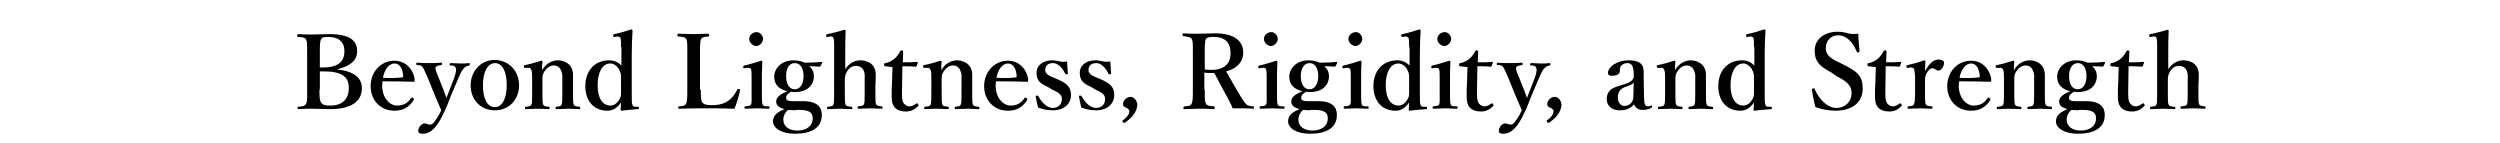 <?xml version="1.0" encoding="utf-8"?>
<!-- Generator: Adobe Illustrator 21.1.0, SVG Export Plug-In . SVG Version: 6.00 Build 0)  -->
<!DOCTYPE svg PUBLIC "-//W3C//DTD SVG 1.1//EN" "http://www.w3.org/Graphics/SVG/1.1/DTD/svg11.dtd">
<svg version="1.1" id="レイヤー_1" xmlns="http://www.w3.org/2000/svg" xmlns:xlink="http://www.w3.org/1999/xlink" x="0px"
	 y="0px" viewBox="0 0 630 36" style="enable-background:new 0 0 630 36;" xml:space="preserve">
<g>
	<path d="M84.9,17.5c4.1,0.4,6.3,2,6.3,4.7c0,2.6-1.7,5.3-8,5.3c-1.5,0-3.2-0.1-4.5-0.1c-1.1,0-2.4,0-3.5,0.1
		c-0.2,0-0.2-0.1-0.2-0.3s0-0.3,0.2-0.3c1-0.1,1.5-0.1,1.9-0.7s0.3-1.7,0.3-3.5v-9.4c0-2.5,0-2.8-0.3-3.4c-0.3-0.5-0.9-0.5-2-0.6
		c-0.2,0-0.2-0.1-0.2-0.3c0-0.3,0.1-0.4,0.3-0.4c1.2,0.1,2.3,0.1,3.5,0.1c1.2,0,2.8-0.1,4.2-0.1c5.4,0,7.1,1.7,7.1,4.3
		c0,1.9-1.1,3.6-5.1,4.6V17.5z M80.5,17c0.4,0,0.5,0,0.9,0c4.3,0,5.4-1.9,5.4-4.1c0-2.4-1.5-3.6-4.1-3.6c-0.8,0-1.5,0-1.8,0.6
		c-0.3,0.5-0.3,1.7-0.3,3.3V17z M80.5,22.6c0,1.4,0,2.6,0.4,3.2c0.4,0.7,1.2,0.8,2.3,0.8c3.8,0,4.7-2.4,4.7-4.4
		c0-1.7-0.4-4.2-6.1-4.2c-0.3,0-0.5,0-1.2,0V22.6z"/>
	<path d="M96.3,21.5c0,3.4,2.1,5.1,3.7,5.1c1.7,0,2.7-0.6,3.6-1.9c0.1-0.1,0.2-0.1,0.3-0.1s0.2,0.1,0.2,0.1c0.1,0.1,0.2,0.2,0.2,0.3
		c0,0.1-0.1,0.2-0.1,0.3c-1.2,1.8-2.7,2.6-4.8,2.6c-3.6,0-6-2.7-6-6.2c0-3.5,2.5-6.4,6-6.4c3.4,0,5,3,5.1,4.8c0,0.2,0,0.3-0.1,0.4
		c-0.1,0.2-0.2,0.1-0.4,0.1c-2.6-0.1-5.3-0.1-7.6-0.1C96.4,20.8,96.3,21,96.3,21.5z M101.4,19.5c0.2,0,0.2-0.2,0.2-0.4
		c-0.1-1.5-0.7-3.1-2.2-3.1c-1.4,0-2.5,1.5-2.9,3.6C98.4,19.7,99.6,19.7,101.4,19.5z"/>
	<path d="M113.6,24.2c-0.6,1.6-1.1,2.9-1.7,4.1c-1.5,3.2-3,5.4-5.4,5.4c-0.9,0-1.1-0.3-1.1-0.7c0-0.9,0.8-1.9,1.6-1.9
		c0.6,0,0.8,0.3,1.3,0.3c0.3,0,0.7-0.1,1-0.5c0.5-0.7,1-1.2,1.9-3.1c-0.5-1.2-0.9-2.1-1.5-3.5l-2-4.9c-0.7-1.5-0.9-2.1-1.2-2.5
		c-0.3-0.4-0.6-0.5-1.4-0.5c-0.1,0-0.2,0-0.2-0.3c0-0.3,0.1-0.3,0.2-0.3c1,0.1,2.2,0.1,3,0.1c0.9,0,2.1,0,3.1-0.1
		c0.2,0,0.2,0.1,0.2,0.3c0,0.3-0.1,0.3-0.2,0.3c-0.7,0.1-1.2,0.2-1.4,0.5c-0.2,0.4,0.1,1.2,0.7,2.6l1.4,3.5c0.3,0.9,0.4,1.2,0.6,1.7
		c0.2-0.5,0.3-0.9,0.7-1.8l1.3-3.4c0.5-1.4,0.5-2.1,0.3-2.5c-0.2-0.4-0.6-0.5-1.3-0.5c-0.2,0-0.2-0.1-0.2-0.3s0.1-0.3,0.3-0.3
		c0.7,0,1.7,0.1,2.4,0.1c0.8,0,1.5,0,2.2-0.1c0.2,0,0.2,0,0.2,0.3s-0.1,0.3-0.2,0.3c-0.4,0.1-0.8,0.2-1.1,0.5
		c-0.5,0.4-0.9,1.1-1.5,2.5L113.6,24.2z"/>
	<path d="M130.8,21.5c0,3.5-2.4,6.3-6.1,6.3c-3.6,0-6.1-2.7-6.1-6.3c0-3.5,2.5-6.4,6.1-6.4C128.3,15.2,130.8,17.9,130.8,21.5z
		 M121.7,21.5c0,3.2,1,5.5,3,5.5c2,0,3-2.5,3-5.5c0-3.3-1-5.6-3-5.6C122.7,16,121.7,18.4,121.7,21.5z"/>
	<path d="M132.4,17.1c-0.3,0-0.3,0-0.4-0.3c0-0.3,0-0.3,0.3-0.4c1.1-0.2,2.9-0.7,4.1-1.1c0.2,0,0.3,0.1,0.3,0.2
		c-0.1,0.7-0.1,1.5-0.1,2.2c0.9-1.6,2.4-2.5,4-2.5c0.8,0,3.8,0.4,3.8,3.7c0,1,0,2.3,0,2.9v1.8c0,1.6,0,2.4,0.2,2.8
		c0.2,0.4,0.6,0.4,1.4,0.5c0.2,0,0.2,0.1,0.2,0.3c0,0.2,0,0.3-0.2,0.3c-1,0-2-0.1-2.8-0.1c-0.9,0-2,0.1-3,0.1
		c-0.2,0-0.2-0.1-0.2-0.3c0-0.3,0.1-0.3,0.2-0.3c0.7-0.1,1.1-0.1,1.3-0.5s0.2-1.2,0.2-2.8V20c0-0.8,0.1-1.4-0.3-2.2
		c-0.3-0.8-0.9-1.3-1.9-1.3c-0.9,0-1.8,0.7-2.3,1.5c-0.5,0.8-0.5,1.2-0.5,2.1v3.5c0,1.6,0,2.4,0.2,2.8c0.2,0.4,0.6,0.4,1.4,0.5
		c0.2,0,0.2,0.1,0.2,0.3s-0.1,0.3-0.2,0.3c-0.9,0-1.9-0.1-2.8-0.1c-0.9,0-2,0.1-3,0.1c-0.2,0-0.2-0.1-0.2-0.3c0-0.3,0.1-0.3,0.2-0.3
		c0.8-0.1,1.2-0.1,1.4-0.5s0.2-1.2,0.2-2.8v-3.8c0-1,0-1.7-0.2-2.2c-0.2-0.4-0.4-0.6-0.8-0.5L132.4,17.1z"/>
	<path d="M156.5,11.9c0-1,0-1.7-0.1-2.2c-0.1-0.4-0.5-0.5-0.9-0.5l-0.6,0.1c-0.3,0-0.4,0-0.4-0.3c0-0.3,0.1-0.3,0.3-0.4
		c1.1-0.2,3.1-0.8,4.3-1.2c0.1,0,0.3,0.1,0.3,0.3c-0.1,1.8-0.2,3.8-0.2,6.3v9.8c0,1.5,0,2.2,0.2,2.7c0.2,0.4,0.5,0.4,0.8,0.4l0.6,0
		c0.2,0,0.2,0.1,0.2,0.3c0,0.3-0.1,0.3-0.2,0.3c-1,0.1-2.9,0.2-4.1,0.4c-0.2,0-0.3-0.1-0.3-0.3c0-0.6,0.1-1.1,0.1-1.8
		c-0.9,1.4-2.1,2.1-3.4,2.1c-3.6,0-5.6-2.6-5.6-6.2c0-3.8,2.3-6.5,6-6.5c1.3,0,2.3,0.5,3.1,1.3V11.9z M156.5,19.8
		c0-0.9,0-1.4-0.5-2.3c-0.4-0.8-1.3-1.5-2.2-1.5c-2,0-3.2,2.2-3.2,5.5s1.3,5.1,3.2,5.1c0.9,0,1.6-0.5,2.2-1.4
		c0.5-0.7,0.5-1.2,0.5-2.1V19.8z"/>
	<path d="M176.6,22.6c0,1.1,0,2.5,0.3,3.1c0.4,0.7,1.4,0.8,2.5,0.8c2.4,0,3.6-0.7,4.4-1.3c0.8-0.6,1.5-1.7,2-2.6
		c0.1-0.2,0.2-0.2,0.4-0.2c0.3,0.1,0.3,0.2,0.3,0.4c-0.3,1.4-0.9,3.3-1.4,4.6c-2.3-0.1-4.7-0.1-6.9-0.1c-2.3,0-4.8,0-7.1,0.1
		c-0.2,0-0.2-0.1-0.2-0.3s0.1-0.3,0.2-0.3c1-0.1,1.5-0.1,1.8-0.7c0.3-0.6,0.3-1.7,0.3-3.5v-9.4c0-2.5,0-2.8-0.3-3.4
		c-0.3-0.5-0.8-0.5-1.9-0.6c-0.2,0-0.3-0.1-0.3-0.3c0-0.3,0.1-0.4,0.3-0.4c1.1,0,2.5,0.1,3.7,0.1c1.2,0,2.6-0.1,3.7-0.1
		c0.2,0,0.3,0.1,0.3,0.4c0,0.3-0.1,0.3-0.2,0.3c-1,0.1-1.5,0.1-1.8,0.6c-0.3,0.6-0.3,1.8-0.3,3.4V22.6z"/>
	<path d="M189.4,19.8c0-1,0-1.7-0.1-2.2c-0.1-0.4-0.4-0.6-1-0.5l-0.7,0.1c-0.3,0-0.3,0-0.3-0.3c0-0.3,0-0.3,0.3-0.4
		c1-0.2,3-0.8,4.2-1.2c0.2,0,0.3,0.1,0.3,0.3c-0.1,1.9-0.1,3.4-0.1,4.6v3.4c0,1.6,0,2.4,0.2,2.8c0.2,0.4,0.7,0.4,1.5,0.4
		c0.2,0,0.2,0.1,0.2,0.3c0,0.3,0,0.3-0.2,0.3c-0.9,0-2-0.1-2.9-0.1c-0.9,0-2.1,0.1-2.9,0.1c-0.2,0-0.3-0.1-0.3-0.3
		c0-0.2,0.1-0.3,0.2-0.3c0.8-0.1,1.2-0.1,1.4-0.4c0.3-0.4,0.2-1.3,0.2-2.8V19.8z M192.3,9.8c0,0.9-0.9,1.8-1.7,1.8
		c-0.9,0-1.8-0.9-1.8-1.8c0-0.9,0.9-1.7,1.8-1.7C191.4,8,192.3,8.9,192.3,9.8z"/>
	<path d="M202.1,25.5c4.5-0.1,5,2.1,5,3.5c0,2.1-1.2,4.7-6.8,4.7c-3.5,0-5.5-1.5-5.5-3.1c0-1.4,0.9-2.3,2.9-3.1
		c-1.6-0.4-2.1-1.1-2.1-1.9c0-1.1,0.9-1.8,2.8-2.6c-1.9-0.5-3.3-1.5-3.3-3.7c0-2.1,1.9-4.1,4.8-4.1c1.4,0,2.2,0.3,2.9,0.6
		c1.8,0,3.1-0.1,4.2-0.2c0.1,0,0.2,0.1,0.2,0.2l-0.4,0.8c-0.1,0.1-0.1,0.2-0.2,0.2c-0.9-0.1-1.7-0.1-2.7-0.1
		c0.8,0.6,1.2,1.5,1.2,2.5c0,2.2-1.6,4-4.8,4c-0.3,0-0.6,0-0.9-0.1c-0.9,0.5-1.3,0.9-1.3,1.6c0,0.6,0.6,0.8,1.6,0.8L202.1,25.5z
		 M200.4,27.8c-0.5,0-1.2-0.1-1.8-0.1c-0.2,0.2-0.4,0.3-0.5,0.5c-0.5,0.7-0.7,1.2-0.7,2c0,1.6,1.4,2.7,3.5,2.7c2.4,0,3.9-1.2,3.9-3
		c0-1.1-0.3-2.2-3.3-2.2H200.4z M198.1,19.2c0,2,0.8,3.3,2.2,3.3c1.3,0,2.2-1.3,2.2-3.3c0-2-0.8-3.3-2.2-3.3
		C198.8,15.9,198.1,17.3,198.1,19.2z"/>
	<path d="M212.9,17.6c0.9-1.5,2.3-2.4,3.9-2.4c0.9,0,3.9,0.3,3.9,3.7c0,1.4-0.1,2.3-0.1,2.9v1.8c0,1.5,0,2.3,0.2,2.7
		c0.2,0.4,0.7,0.4,1.4,0.5c0.2,0,0.2,0.1,0.2,0.3c0,0.3-0.1,0.3-0.2,0.3c-1,0-2-0.1-2.9-0.1c-1,0-2,0.1-2.9,0.1
		c-0.2,0-0.3,0-0.3-0.3s0.1-0.3,0.2-0.3c0.8-0.1,1.2-0.1,1.4-0.5c0.2-0.4,0.2-1.2,0.2-2.7v-3.5c0-0.8,0.1-1.4-0.2-2.2
		c-0.3-0.8-1-1.3-2-1.3c-1,0-1.8,0.6-2.3,1.5c-0.4,0.8-0.5,1.2-0.5,2.1v3.5c0,1.5,0,2.3,0.2,2.7c0.2,0.4,0.6,0.4,1.4,0.5
		c0.2,0,0.3,0.1,0.3,0.3c0,0.3-0.1,0.3-0.3,0.3c-1,0-1.9-0.1-2.8-0.1c-0.9,0-2.1,0.1-3.1,0.1c-0.2,0-0.2-0.1-0.2-0.3
		c0-0.2,0.1-0.3,0.2-0.3c0.8-0.1,1.2-0.1,1.4-0.5c0.2-0.4,0.2-1.2,0.2-2.7V11.9c0-0.9,0-1.6-0.1-2.1c-0.1-0.5-0.4-0.7-0.9-0.6
		l-0.7,0.1c-0.3,0-0.3,0-0.3-0.3c0-0.3,0-0.3,0.3-0.4c1.1-0.2,3-0.7,4.3-1.1c0.1,0,0.3,0.1,0.3,0.2c-0.1,1.9-0.1,3.8-0.1,6.3V17.6z"
		/>
	<path d="M223.1,16.7c-0.2,0-0.3-0.1-0.3-0.4c0-0.3,0-0.3,0.3-0.4c0.8-0.1,1.7-0.6,2.3-1.1c0.5-0.4,1.1-1.2,1.4-1.8
		c0.1-0.2,0.2-0.3,0.4-0.3c0.3,0,0.4,0.1,0.4,0.3c0,0.9-0.1,1.8-0.1,2.7c1.2,0,2.6,0,3.7-0.1c0.1,0,0.1,0.1,0.1,0.2l-0.3,0.8
		c0,0.1-0.1,0.2-0.3,0.2c-1-0.1-2.2-0.1-3.3-0.1l-0.1,6.7c0,1.5,0.1,2.2,0.5,2.7c0.5,0.6,1.1,0.7,1.4,0.7c0.6,0,1.1-0.3,1.7-0.7
		c0.1-0.1,0.3-0.1,0.4,0.1s0.3,0.3,0.1,0.5c-0.8,0.8-1.7,1.4-3.1,1.4c-1.2,0-2.1-0.3-2.7-0.9c-0.6-0.6-0.9-1.4-0.9-2.9
		c0-1.2,0-2.4,0.1-3.7l0.1-3.7L223.1,16.7z"/>
	<path d="M233,17.1c-0.3,0-0.3,0-0.4-0.3c0-0.3,0-0.3,0.3-0.4c1.1-0.2,2.9-0.7,4.1-1.1c0.2,0,0.3,0.1,0.3,0.2
		c-0.1,0.7-0.1,1.5-0.1,2.2c0.9-1.6,2.4-2.5,4-2.5c0.8,0,3.8,0.4,3.8,3.7c0,1,0,2.3,0,2.9v1.8c0,1.6,0,2.4,0.2,2.8
		c0.2,0.4,0.6,0.4,1.4,0.5c0.2,0,0.2,0.1,0.2,0.3c0,0.2,0,0.3-0.2,0.3c-1,0-2-0.1-2.8-0.1c-0.9,0-2,0.1-3,0.1
		c-0.2,0-0.2-0.1-0.2-0.3c0-0.3,0.1-0.3,0.2-0.3c0.7-0.1,1.1-0.1,1.3-0.5s0.2-1.2,0.2-2.8V20c0-0.8,0.1-1.4-0.3-2.2
		c-0.3-0.8-0.9-1.3-1.9-1.3c-0.9,0-1.8,0.7-2.3,1.5c-0.5,0.8-0.5,1.2-0.5,2.1v3.5c0,1.6,0,2.4,0.2,2.8c0.2,0.4,0.6,0.4,1.4,0.5
		c0.2,0,0.2,0.1,0.2,0.3s-0.1,0.3-0.2,0.3c-0.9,0-1.9-0.1-2.8-0.1c-0.9,0-2,0.1-3,0.1c-0.2,0-0.2-0.1-0.2-0.3c0-0.3,0.1-0.3,0.2-0.3
		c0.8-0.1,1.2-0.1,1.4-0.5s0.2-1.2,0.2-2.8v-3.8c0-1,0-1.7-0.2-2.2c-0.2-0.4-0.4-0.6-0.8-0.5L233,17.1z"/>
	<path d="M250.9,21.5c0,3.4,2.1,5.1,3.7,5.1c1.7,0,2.7-0.6,3.6-1.9c0.1-0.1,0.2-0.1,0.3-0.1s0.2,0.1,0.2,0.1
		c0.1,0.1,0.2,0.2,0.2,0.3c0,0.1-0.1,0.2-0.1,0.3c-1.2,1.8-2.7,2.6-4.8,2.6c-3.6,0-6-2.7-6-6.2c0-3.5,2.5-6.4,6-6.4
		c3.4,0,5,3,5.1,4.8c0,0.2,0,0.3-0.1,0.4c-0.1,0.2-0.2,0.1-0.4,0.1c-2.6-0.1-5.3-0.1-7.6-0.1C251,20.8,250.9,21,250.9,21.5z
		 M256,19.5c0.2,0,0.2-0.2,0.2-0.4c-0.1-1.5-0.7-3.1-2.2-3.1c-1.4,0-2.5,1.5-2.9,3.6C253,19.7,254.2,19.7,256,19.5z"/>
	<path d="M264.2,22c-1.9-0.9-3-1.5-3-3.7c0-1.5,1.2-3.1,4.1-3.1c0.6,0,1.4,0.2,1.9,0.3c0.5,0.1,1,0.1,1.7,0c0.1,0.9,0.1,2.2,0.2,3
		c0,0.2-0.1,0.2-0.3,0.2c-0.3,0.1-0.3-0.1-0.4-0.2c-0.7-1.4-1.8-2.6-3-2.6c-1.5,0-2,0.8-2,1.8c0,0.7,0.6,1.3,2,1.8l0.9,0.4
		c2.3,1,3.6,1.8,3.6,4.1c0,1.8-1.4,3.8-4.6,3.8c-1.5,0-2.6-0.3-3.7-0.7c-0.2-0.8-0.5-2-0.6-2.8c0-0.2,0-0.2,0.3-0.2
		c0.3,0,0.3,0,0.4,0.2c0.9,1.7,2.3,2.9,3.6,2.9c1.5,0,2.3-1,2.3-2.3c0-1.1-0.9-1.6-2.4-2.3L264.2,22z"/>
	<path d="M275.1,22c-1.9-0.9-3-1.5-3-3.7c0-1.5,1.2-3.1,4.1-3.1c0.6,0,1.4,0.2,1.9,0.3c0.5,0.1,1,0.1,1.7,0c0.1,0.9,0.1,2.2,0.2,3
		c0,0.2-0.1,0.2-0.3,0.2c-0.3,0.1-0.3-0.1-0.4-0.2c-0.7-1.4-1.8-2.6-3-2.6c-1.5,0-2,0.8-2,1.8c0,0.7,0.6,1.3,2,1.8l0.9,0.4
		c2.3,1,3.6,1.8,3.6,4.1c0,1.8-1.4,3.8-4.6,3.8c-1.5,0-2.6-0.3-3.7-0.7c-0.2-0.8-0.5-2-0.6-2.8c0-0.2,0-0.2,0.3-0.2
		c0.3,0,0.3,0,0.4,0.2c0.9,1.7,2.3,2.9,3.6,2.9c1.5,0,2.3-1,2.3-2.3c0-1.1-0.9-1.6-2.4-2.3L275.1,22z"/>
	<path d="M283.5,30.9c-0.1,0.1-0.3,0.1-0.5-0.1c-0.2-0.3-0.2-0.4,0-0.5c1.1-0.8,1.6-1.6,1.6-2.3c0-0.3-0.4-0.7-0.7-0.8
		c-0.4-0.2-0.9-0.3-0.9-1c0-0.8,0.9-1.8,1.9-1.8c0.7,0,1.7,0.8,1.7,2.1C286.5,27.5,286.1,29.1,283.5,30.9z"/>
	<path d="M303.6,22.6c0,2.6,0,3,0.3,3.5c0.3,0.6,0.9,0.6,2,0.7c0.2,0,0.2,0.1,0.2,0.4c0,0.2,0,0.3-0.3,0.3c-1.2-0.1-2.5-0.1-3.7-0.1
		c-1.1,0-2.5,0.1-3.6,0.1c-0.2,0-0.3-0.1-0.3-0.3c0-0.3,0.1-0.3,0.3-0.4c1-0.1,1.5-0.1,1.8-0.7c0.3-0.6,0.3-1.7,0.3-3.5v-9.4
		c0-2.5,0-2.8-0.3-3.4c-0.3-0.5-1-0.5-2.1-0.7c-0.2,0-0.2-0.1-0.2-0.4c0-0.3,0.1-0.3,0.2-0.3c1.2,0.1,2.6,0.1,3.7,0.1
		c1,0,2.7-0.1,4.3-0.1c5.1,0,7.1,2.1,7.1,4.9c0,2-1.3,3.9-4.3,4.7c1.1,2,2.4,4.2,3.7,6.4c0.6,0.9,1,1.6,1.5,2
		c0.4,0.3,0.8,0.3,1.6,0.4c0.2,0,0.2,0.1,0.2,0.3c0,0.3-0.1,0.3-0.2,0.3c-1.1-0.1-1.9-0.1-2.8-0.1c-0.7,0-1.5,0-2.4,0
		c-0.2-0.7-0.6-1.4-0.9-2c-1.3-2.3-2.4-4.5-3.7-6.9c-0.3,0-0.6,0-0.9,0c-0.5,0-1,0-1.6-0.1V22.6z M303.6,17.5
		c0.6,0.1,1.2,0.1,1.7,0.1c3.5,0,4.8-1.8,4.8-4.2c0-2.6-1.3-4.1-4.3-4.1c-0.7,0-1.5,0-1.9,0.5c-0.3,0.5-0.3,1.9-0.3,3.4V17.5z"/>
	<path d="M319.2,19.8c0-1,0-1.7-0.1-2.2c-0.1-0.4-0.4-0.6-1-0.5l-0.7,0.1c-0.3,0-0.3,0-0.3-0.3c0-0.3,0-0.3,0.3-0.4
		c1-0.2,3-0.8,4.2-1.2c0.2,0,0.3,0.1,0.3,0.3c-0.1,1.9-0.1,3.4-0.1,4.6v3.4c0,1.6,0,2.4,0.2,2.8c0.2,0.4,0.7,0.4,1.5,0.4
		c0.2,0,0.2,0.1,0.2,0.3c0,0.3,0,0.3-0.2,0.3c-0.9,0-2-0.1-2.9-0.1c-0.9,0-2.1,0.1-2.9,0.1c-0.2,0-0.3-0.1-0.3-0.3
		c0-0.2,0.1-0.3,0.2-0.3c0.8-0.1,1.2-0.1,1.4-0.4c0.3-0.4,0.2-1.3,0.2-2.8V19.8z M322,9.8c0,0.9-0.9,1.8-1.7,1.8
		c-0.9,0-1.8-0.9-1.8-1.8c0-0.9,0.9-1.7,1.8-1.7C321.1,8,322,8.9,322,9.8z"/>
	<path d="M331.9,25.5c4.5-0.1,5,2.1,5,3.5c0,2.1-1.2,4.7-6.8,4.7c-3.5,0-5.5-1.5-5.5-3.1c0-1.4,0.9-2.3,2.9-3.1
		c-1.6-0.4-2.1-1.1-2.1-1.9c0-1.1,0.9-1.8,2.8-2.6c-1.9-0.5-3.3-1.5-3.3-3.7c0-2.1,1.9-4.1,4.8-4.1c1.4,0,2.2,0.3,2.9,0.6
		c1.8,0,3.1-0.1,4.2-0.2c0.1,0,0.2,0.1,0.2,0.2l-0.4,0.8c-0.1,0.1-0.1,0.2-0.2,0.2c-0.9-0.1-1.7-0.1-2.7-0.1
		c0.8,0.6,1.2,1.5,1.2,2.5c0,2.2-1.6,4-4.8,4c-0.3,0-0.6,0-0.9-0.1c-0.9,0.5-1.3,0.9-1.3,1.6c0,0.6,0.6,0.8,1.6,0.8L331.9,25.5z
		 M330.2,27.8c-0.5,0-1.2-0.1-1.8-0.1c-0.2,0.2-0.4,0.3-0.5,0.5c-0.5,0.7-0.7,1.2-0.7,2c0,1.6,1.4,2.7,3.5,2.7c2.4,0,3.9-1.2,3.9-3
		c0-1.1-0.3-2.2-3.3-2.2H330.2z M327.8,19.2c0,2,0.8,3.3,2.2,3.3c1.3,0,2.2-1.3,2.2-3.3c0-2-0.8-3.3-2.2-3.3
		C328.6,15.9,327.8,17.3,327.8,19.2z"/>
	<path d="M340.4,19.8c0-1,0-1.7-0.1-2.2c-0.1-0.4-0.4-0.6-1-0.5l-0.7,0.1c-0.3,0-0.3,0-0.3-0.3c0-0.3,0-0.3,0.3-0.4
		c1-0.2,3-0.8,4.2-1.2c0.2,0,0.3,0.1,0.3,0.3c-0.1,1.9-0.1,3.4-0.1,4.6v3.4c0,1.6,0,2.4,0.2,2.8c0.2,0.4,0.7,0.4,1.5,0.4
		c0.2,0,0.2,0.1,0.2,0.3c0,0.3,0,0.3-0.2,0.3c-0.9,0-2-0.1-2.9-0.1c-0.9,0-2.1,0.1-2.9,0.1c-0.2,0-0.3-0.1-0.3-0.3
		c0-0.2,0.1-0.3,0.2-0.3c0.8-0.1,1.2-0.1,1.4-0.4c0.3-0.4,0.2-1.3,0.2-2.8V19.8z M343.3,9.8c0,0.9-0.9,1.8-1.7,1.8
		c-0.9,0-1.8-0.9-1.8-1.8c0-0.9,0.9-1.7,1.8-1.7C342.4,8,343.3,8.9,343.3,9.8z"/>
	<path d="M355.1,11.9c0-1,0-1.7-0.1-2.2c-0.1-0.4-0.5-0.5-0.9-0.5l-0.6,0.1c-0.3,0-0.4,0-0.4-0.3c0-0.3,0.1-0.3,0.3-0.4
		c1.1-0.2,3.1-0.8,4.3-1.2c0.1,0,0.3,0.1,0.3,0.3c-0.1,1.8-0.2,3.8-0.2,6.3v9.8c0,1.5,0,2.2,0.2,2.7c0.2,0.4,0.5,0.4,0.8,0.4l0.6,0
		c0.2,0,0.2,0.1,0.2,0.3c0,0.3-0.1,0.3-0.2,0.3c-1,0.1-2.9,0.2-4.1,0.4c-0.2,0-0.3-0.1-0.3-0.3c0-0.6,0.1-1.1,0.1-1.8
		c-0.9,1.4-2.1,2.1-3.4,2.1c-3.6,0-5.6-2.6-5.6-6.2c0-3.8,2.3-6.5,6-6.5c1.3,0,2.3,0.5,3.1,1.3V11.9z M355.1,19.8
		c0-0.9,0-1.4-0.5-2.3c-0.4-0.8-1.3-1.5-2.2-1.5c-2,0-3.2,2.2-3.2,5.5s1.3,5.1,3.2,5.1c0.9,0,1.6-0.5,2.2-1.4
		c0.5-0.7,0.5-1.2,0.5-2.1V19.8z"/>
	<path d="M362.8,19.8c0-1,0-1.7-0.1-2.2c-0.1-0.4-0.4-0.6-1-0.5l-0.7,0.1c-0.3,0-0.3,0-0.3-0.3c0-0.3,0-0.3,0.3-0.4
		c1-0.2,3-0.8,4.2-1.2c0.2,0,0.3,0.1,0.3,0.3c-0.1,1.9-0.1,3.4-0.1,4.6v3.4c0,1.6,0,2.4,0.2,2.8c0.2,0.4,0.7,0.4,1.5,0.4
		c0.2,0,0.2,0.1,0.2,0.3c0,0.3,0,0.3-0.2,0.3c-0.9,0-2-0.1-2.9-0.1c-0.9,0-2.1,0.1-2.9,0.1c-0.2,0-0.3-0.1-0.3-0.3
		c0-0.2,0.1-0.3,0.2-0.3c0.8-0.1,1.2-0.1,1.4-0.4c0.3-0.4,0.2-1.3,0.2-2.8V19.8z M365.7,9.8c0,0.9-0.9,1.8-1.7,1.8
		c-0.9,0-1.8-0.9-1.8-1.8c0-0.9,0.9-1.7,1.8-1.7C364.8,8,365.7,8.9,365.7,9.8z"/>
	<path d="M368,16.7c-0.2,0-0.3-0.1-0.3-0.4c0-0.3,0-0.3,0.3-0.4c0.8-0.1,1.7-0.6,2.3-1.1c0.5-0.4,1.1-1.2,1.4-1.8
		c0.1-0.2,0.2-0.3,0.4-0.3c0.3,0,0.4,0.1,0.4,0.3c0,0.9-0.1,1.8-0.1,2.7c1.2,0,2.6,0,3.7-0.1c0.1,0,0.1,0.1,0.1,0.2l-0.3,0.8
		c0,0.1-0.1,0.2-0.3,0.2c-1-0.1-2.2-0.1-3.3-0.1l-0.1,6.7c0,1.5,0.1,2.2,0.5,2.7c0.5,0.6,1.1,0.7,1.4,0.7c0.6,0,1.1-0.3,1.7-0.7
		c0.1-0.1,0.3-0.1,0.4,0.1s0.3,0.3,0.1,0.5c-0.8,0.8-1.7,1.4-3.1,1.4c-1.2,0-2.1-0.3-2.7-0.9c-0.6-0.6-0.9-1.4-0.9-2.9
		c0-1.2,0-2.4,0.1-3.7l0.1-3.7L368,16.7z"/>
	<path d="M385.9,24.2c-0.6,1.6-1.1,2.9-1.7,4.1c-1.5,3.2-3,5.4-5.4,5.4c-0.9,0-1.1-0.3-1.1-0.7c0-0.9,0.8-1.9,1.6-1.9
		c0.6,0,0.8,0.3,1.3,0.3c0.3,0,0.7-0.1,1-0.5c0.5-0.7,1-1.2,1.9-3.1c-0.5-1.2-0.9-2.1-1.5-3.5l-2-4.9c-0.7-1.5-0.9-2.1-1.2-2.5
		c-0.3-0.4-0.6-0.5-1.4-0.5c-0.1,0-0.2,0-0.2-0.3c0-0.3,0.1-0.3,0.2-0.3c1,0.1,2.2,0.1,3,0.1c0.9,0,2.1,0,3.1-0.1
		c0.2,0,0.2,0.1,0.2,0.3c0,0.3-0.1,0.3-0.2,0.3c-0.7,0.1-1.2,0.2-1.4,0.5c-0.2,0.4,0.1,1.2,0.7,2.6l1.4,3.5c0.3,0.9,0.4,1.2,0.6,1.7
		c0.2-0.5,0.3-0.9,0.7-1.8l1.3-3.4c0.5-1.4,0.5-2.1,0.3-2.5c-0.2-0.4-0.6-0.5-1.3-0.5c-0.2,0-0.2-0.1-0.2-0.3s0.1-0.3,0.3-0.3
		c0.7,0,1.7,0.1,2.4,0.1c0.8,0,1.5,0,2.2-0.1c0.2,0,0.2,0,0.2,0.3s-0.1,0.3-0.2,0.3c-0.4,0.1-0.8,0.2-1.1,0.5
		c-0.5,0.4-0.9,1.1-1.5,2.5L385.9,24.2z"/>
	<path d="M390.4,30.9c-0.1,0.1-0.3,0.1-0.5-0.1c-0.2-0.3-0.2-0.4,0-0.5c1.1-0.8,1.6-1.6,1.6-2.3c0-0.3-0.4-0.7-0.7-0.8
		c-0.4-0.2-0.9-0.3-0.9-1c0-0.8,0.9-1.8,1.9-1.8c0.7,0,1.7,0.8,1.7,2.1C393.4,27.5,393,29.1,390.4,30.9z"/>
	<path d="M414.3,24.5c0,1.7,0.3,2.3,0.9,2.3c0.3,0,0.5,0,0.8-0.2c0.1-0.1,0.2-0.1,0.3,0.1c0.1,0.2,0.1,0.3-0.1,0.4
		c-0.4,0.3-1.2,0.6-2.2,0.6c-1.1,0-1.9-0.5-2.2-1.4c-0.9,0.9-1.8,1.5-3.6,1.5c-2.5,0-3.3-1.6-3.3-2.8c0-1.1,0.3-1.7,0.9-2.3
		c0.8-0.7,1.7-0.9,3.3-1.4c1.1-0.3,1.6-0.6,2-0.9c0.3-0.3,0.6-0.7,0.6-1v-0.7c0-2-0.5-2.8-1.6-2.8c-0.4,0-0.9,0.1-1.4,0.5
		c-0.4,0.3-0.5,0.8-0.5,1.5c0,0.7-0.7,1.2-2,1.2c-0.8,0-1-0.3-1-0.8c0-1.2,2-3.1,5.2-3.1c3.8,0,3.9,1.8,3.8,3.9L414.3,24.5z
		 M411.7,20.8c-0.3,0.4-0.6,0.6-2.1,1.1c-1.4,0.5-1.9,1.4-1.9,2.7c0,1.4,0.9,2.1,1.6,2.1c1.4,0,2.3-1,2.3-2.3L411.7,20.8z"/>
	<path d="M417.9,17.1c-0.3,0-0.3,0-0.4-0.3c0-0.3,0-0.3,0.3-0.4c1.1-0.2,2.9-0.7,4.1-1.1c0.2,0,0.3,0.1,0.3,0.2
		c-0.1,0.7-0.1,1.5-0.1,2.2c0.9-1.6,2.4-2.5,4-2.5c0.8,0,3.8,0.4,3.8,3.7c0,1,0,2.3,0,2.9v1.8c0,1.6,0,2.4,0.2,2.8
		c0.2,0.4,0.6,0.4,1.4,0.5c0.2,0,0.2,0.1,0.2,0.3c0,0.2,0,0.3-0.2,0.3c-1,0-2-0.1-2.8-0.1c-0.9,0-2,0.1-3,0.1
		c-0.2,0-0.2-0.1-0.2-0.3c0-0.3,0.1-0.3,0.2-0.3c0.7-0.1,1.1-0.1,1.3-0.5s0.2-1.2,0.2-2.8V20c0-0.8,0.1-1.4-0.3-2.2
		c-0.3-0.8-0.9-1.3-1.9-1.3c-0.9,0-1.8,0.7-2.3,1.5c-0.5,0.8-0.5,1.2-0.5,2.1v3.5c0,1.6,0,2.4,0.2,2.8c0.2,0.4,0.6,0.4,1.4,0.5
		c0.2,0,0.2,0.1,0.2,0.3s-0.1,0.3-0.2,0.3c-0.9,0-1.9-0.1-2.8-0.1c-0.9,0-2,0.1-3,0.1c-0.2,0-0.2-0.1-0.2-0.3c0-0.3,0.1-0.3,0.2-0.3
		c0.8-0.1,1.2-0.1,1.4-0.5s0.2-1.2,0.2-2.8v-3.8c0-1,0-1.7-0.2-2.2c-0.2-0.4-0.4-0.6-0.8-0.5L417.9,17.1z"/>
	<path d="M442,11.9c0-1,0-1.7-0.1-2.2c-0.1-0.4-0.5-0.5-0.9-0.5l-0.6,0.1c-0.3,0-0.4,0-0.4-0.3c0-0.3,0.1-0.3,0.3-0.4
		c1.1-0.2,3.1-0.8,4.3-1.2c0.1,0,0.3,0.1,0.3,0.3c-0.1,1.8-0.2,3.8-0.2,6.3v9.8c0,1.5,0,2.2,0.2,2.7c0.2,0.4,0.5,0.4,0.8,0.4l0.6,0
		c0.2,0,0.2,0.1,0.2,0.3c0,0.3-0.1,0.3-0.2,0.3c-1,0.1-2.9,0.2-4.1,0.4c-0.2,0-0.3-0.1-0.3-0.3c0-0.6,0.1-1.1,0.1-1.8
		c-0.9,1.4-2.1,2.1-3.4,2.1c-3.6,0-5.6-2.6-5.6-6.2c0-3.8,2.3-6.5,6-6.5c1.3,0,2.3,0.5,3.1,1.3V11.9z M442,19.8c0-0.9,0-1.4-0.5-2.3
		c-0.4-0.8-1.3-1.5-2.2-1.5c-2,0-3.2,2.2-3.2,5.5s1.3,5.1,3.2,5.1c0.9,0,1.6-0.5,2.2-1.4c0.5-0.7,0.5-1.2,0.5-2.1V19.8z"/>
	<path d="M461.4,18.2c-3.1-1.6-4.1-2.9-4.1-5.5c0-2.7,2.3-4.7,5.8-4.7c1.1,0,1.9,0.2,2.6,0.4c0.8,0.2,1.7,0.2,2.6,0.1
		c0,1.3,0.2,3,0.3,4.4c0,0.1,0,0.2-0.3,0.3c-0.3,0.1-0.3,0-0.4-0.2c-1-2.4-2.6-4.1-4.7-4.1c-1.8,0-3.1,1.3-3.1,3.3
		c0,1.2,0.7,2.3,2.9,3.3l1.4,0.7c3.7,1.8,5,3,5,6.1c0,3.5-2.6,5.6-6.9,5.6c-1.8,0-3.5-0.4-5-0.9c-0.4-1.4-0.7-3.1-0.9-4.3
		c0-0.2,0-0.4,0.3-0.4c0.3-0.1,0.4,0,0.4,0.2c1.2,2.6,3.2,4.7,5.5,4.7c2.2,0,3.8-1.6,3.8-3.7c0-2-1.2-3-3.8-4.3L461.4,18.2z"/>
	<path d="M470.9,16.7c-0.2,0-0.3-0.1-0.3-0.4c0-0.3,0-0.3,0.3-0.4c0.8-0.1,1.7-0.6,2.3-1.1c0.5-0.4,1.1-1.2,1.4-1.8
		c0.1-0.2,0.2-0.3,0.4-0.3c0.3,0,0.4,0.1,0.4,0.3c0,0.9-0.1,1.8-0.1,2.7c1.2,0,2.6,0,3.7-0.1c0.1,0,0.1,0.1,0.1,0.2l-0.3,0.8
		c0,0.1-0.1,0.2-0.3,0.2c-1-0.1-2.2-0.1-3.3-0.1l-0.1,6.7c0,1.5,0.1,2.2,0.5,2.7c0.5,0.6,1.1,0.7,1.4,0.7c0.6,0,1.1-0.3,1.7-0.7
		c0.1-0.1,0.3-0.1,0.4,0.1s0.3,0.3,0.1,0.5c-0.8,0.8-1.7,1.4-3.1,1.4c-1.2,0-2.1-0.3-2.7-0.9c-0.6-0.6-0.9-1.4-0.9-2.9
		c0-1.2,0-2.4,0.1-3.7l0.1-3.7L470.9,16.7z"/>
	<path d="M480.8,17.1c-0.3,0-0.3,0-0.4-0.3c0-0.3,0-0.3,0.3-0.4c1-0.2,2.9-0.7,4.2-1.2c0.2,0,0.3,0.1,0.3,0.2c0,0.7-0.1,1.5-0.1,2.5
		c0.8-1.4,1.9-2.9,3.4-2.9c0.9,0,1.4,0.3,1.4,0.8c0,1-0.8,2-1.4,2c-0.6,0-0.9-0.6-1.5-0.6c-0.3,0-0.7,0.1-1.2,0.8
		c-0.5,0.6-0.7,1.3-0.7,2.3v3.2c0,1.6,0,2.4,0.2,2.8c0.2,0.4,0.6,0.4,1.5,0.5c0.2,0,0.2,0.1,0.2,0.3c0,0.2-0.1,0.3-0.2,0.3
		c-1,0-2.1-0.1-2.9-0.1c-0.9,0-2.1,0.1-3,0.1c-0.2,0-0.2,0-0.2-0.3c0-0.3,0.1-0.3,0.2-0.3c0.8-0.1,1.2-0.1,1.4-0.5
		c0.2-0.4,0.3-1.2,0.3-2.8v-3.8c0-0.9-0.1-1.6-0.2-2.1c-0.1-0.5-0.4-0.6-0.9-0.6L480.8,17.1z"/>
	<path d="M493.6,21.5c0,3.4,2.1,5.1,3.7,5.1c1.7,0,2.7-0.6,3.6-1.9c0.1-0.1,0.2-0.1,0.3-0.1s0.2,0.1,0.2,0.1
		c0.1,0.1,0.2,0.2,0.2,0.3c0,0.1-0.1,0.2-0.1,0.3c-1.2,1.8-2.7,2.6-4.8,2.6c-3.6,0-6-2.7-6-6.2c0-3.5,2.5-6.4,6-6.4
		c3.4,0,5,3,5.1,4.8c0,0.2,0,0.3-0.1,0.4c-0.1,0.2-0.2,0.1-0.4,0.1c-2.6-0.1-5.3-0.1-7.6-0.1C493.7,20.8,493.6,21,493.6,21.5z
		 M498.7,19.5c0.2,0,0.2-0.2,0.2-0.4c-0.1-1.5-0.7-3.1-2.2-3.1c-1.4,0-2.5,1.5-2.9,3.6C495.7,19.7,496.9,19.7,498.7,19.5z"/>
	<path d="M503.3,17.1c-0.3,0-0.3,0-0.4-0.3c0-0.3,0-0.3,0.3-0.4c1.1-0.2,2.9-0.7,4.1-1.1c0.2,0,0.3,0.1,0.3,0.2
		c-0.1,0.7-0.1,1.5-0.1,2.2c0.9-1.6,2.4-2.5,4-2.5c0.8,0,3.8,0.4,3.8,3.7c0,1,0,2.3,0,2.9v1.8c0,1.6,0,2.4,0.2,2.8
		c0.2,0.4,0.6,0.4,1.4,0.5c0.2,0,0.2,0.1,0.2,0.3c0,0.2,0,0.3-0.2,0.3c-1,0-2-0.1-2.8-0.1c-0.9,0-2,0.1-3,0.1
		c-0.2,0-0.2-0.1-0.2-0.3c0-0.3,0.1-0.3,0.2-0.3c0.7-0.1,1.1-0.1,1.3-0.5s0.2-1.2,0.2-2.8V20c0-0.8,0.1-1.4-0.3-2.2
		c-0.3-0.8-0.9-1.3-1.9-1.3c-0.9,0-1.8,0.7-2.3,1.5c-0.5,0.8-0.5,1.2-0.5,2.1v3.5c0,1.6,0,2.4,0.2,2.8c0.2,0.4,0.6,0.4,1.4,0.5
		c0.2,0,0.2,0.1,0.2,0.3s-0.1,0.3-0.2,0.3c-0.9,0-1.9-0.1-2.8-0.1c-0.9,0-2,0.1-3,0.1c-0.2,0-0.2-0.1-0.2-0.3c0-0.3,0.1-0.3,0.2-0.3
		c0.8-0.1,1.2-0.1,1.4-0.5s0.2-1.2,0.2-2.8v-3.8c0-1,0-1.7-0.2-2.2c-0.2-0.4-0.4-0.6-0.8-0.5L503.3,17.1z"/>
	<path d="M525.4,25.5c4.5-0.1,5,2.1,5,3.5c0,2.1-1.2,4.7-6.8,4.7c-3.5,0-5.5-1.5-5.5-3.1c0-1.4,0.9-2.3,2.9-3.1
		c-1.6-0.4-2.1-1.1-2.1-1.9c0-1.1,0.9-1.8,2.8-2.6c-1.9-0.5-3.3-1.5-3.3-3.7c0-2.1,1.9-4.1,4.8-4.1c1.4,0,2.2,0.3,2.9,0.6
		c1.8,0,3.1-0.1,4.2-0.2c0.1,0,0.2,0.1,0.2,0.2l-0.4,0.8c-0.1,0.1-0.1,0.2-0.2,0.2c-0.9-0.1-1.7-0.1-2.7-0.1
		c0.8,0.6,1.2,1.5,1.2,2.5c0,2.2-1.6,4-4.8,4c-0.3,0-0.6,0-0.9-0.1c-0.9,0.5-1.3,0.9-1.3,1.6c0,0.6,0.6,0.8,1.6,0.8L525.4,25.5z
		 M523.8,27.8c-0.5,0-1.2-0.1-1.8-0.1c-0.2,0.2-0.4,0.3-0.5,0.5c-0.5,0.7-0.7,1.2-0.7,2c0,1.6,1.4,2.7,3.5,2.7c2.4,0,3.9-1.2,3.9-3
		c0-1.1-0.3-2.2-3.3-2.2H523.8z M521.4,19.2c0,2,0.8,3.3,2.2,3.3c1.3,0,2.2-1.3,2.2-3.3c0-2-0.8-3.3-2.2-3.3
		C522.2,15.9,521.4,17.3,521.4,19.2z"/>
	<path d="M532.1,16.7c-0.2,0-0.3-0.1-0.3-0.4c0-0.3,0-0.3,0.3-0.4c0.8-0.1,1.7-0.6,2.3-1.1c0.5-0.4,1.1-1.2,1.4-1.8
		c0.1-0.2,0.2-0.3,0.4-0.3c0.3,0,0.4,0.1,0.4,0.3c0,0.9-0.1,1.8-0.1,2.7c1.2,0,2.6,0,3.7-0.1c0.1,0,0.1,0.1,0.1,0.2l-0.3,0.8
		c0,0.1-0.1,0.2-0.3,0.2c-1-0.1-2.2-0.1-3.3-0.1l-0.1,6.7c0,1.5,0.1,2.2,0.5,2.7c0.5,0.6,1.1,0.7,1.4,0.7c0.6,0,1.1-0.3,1.7-0.7
		c0.1-0.1,0.3-0.1,0.4,0.1s0.3,0.3,0.1,0.5c-0.8,0.8-1.7,1.4-3.1,1.4c-1.2,0-2.1-0.3-2.7-0.9c-0.6-0.6-0.9-1.4-0.9-2.9
		c0-1.2,0-2.4,0.1-3.7l0.1-3.7L532.1,16.7z"/>
	<path d="M546.3,17.6c0.9-1.5,2.3-2.4,3.9-2.4c0.9,0,3.9,0.3,3.9,3.7c0,1.4-0.1,2.3-0.1,2.9v1.8c0,1.5,0,2.3,0.2,2.7
		c0.2,0.4,0.7,0.4,1.4,0.5c0.2,0,0.2,0.1,0.2,0.3c0,0.3-0.1,0.3-0.2,0.3c-1,0-2-0.1-2.9-0.1c-1,0-2,0.1-2.9,0.1
		c-0.2,0-0.3,0-0.3-0.3s0.1-0.3,0.2-0.3c0.8-0.1,1.2-0.1,1.4-0.5c0.2-0.4,0.2-1.2,0.2-2.7v-3.5c0-0.8,0.1-1.4-0.2-2.2
		c-0.3-0.8-1-1.3-2-1.3c-1,0-1.8,0.6-2.3,1.5c-0.4,0.8-0.5,1.2-0.5,2.1v3.5c0,1.5,0,2.3,0.2,2.7c0.2,0.4,0.6,0.4,1.4,0.5
		c0.2,0,0.3,0.1,0.3,0.3c0,0.3-0.1,0.3-0.3,0.3c-1,0-1.9-0.1-2.8-0.1c-0.9,0-2.1,0.1-3.1,0.1c-0.2,0-0.2-0.1-0.2-0.3
		c0-0.2,0.1-0.3,0.2-0.3c0.8-0.1,1.2-0.1,1.4-0.5c0.2-0.4,0.2-1.2,0.2-2.7V11.9c0-0.9,0-1.6-0.1-2.1c-0.1-0.5-0.4-0.7-0.9-0.6
		l-0.7,0.1c-0.3,0-0.3,0-0.3-0.3c0-0.3,0-0.3,0.3-0.4c1.1-0.2,3-0.7,4.3-1.1c0.1,0,0.3,0.1,0.3,0.2c-0.1,1.9-0.1,3.8-0.1,6.3V17.6z"
		/>
</g>
</svg>
